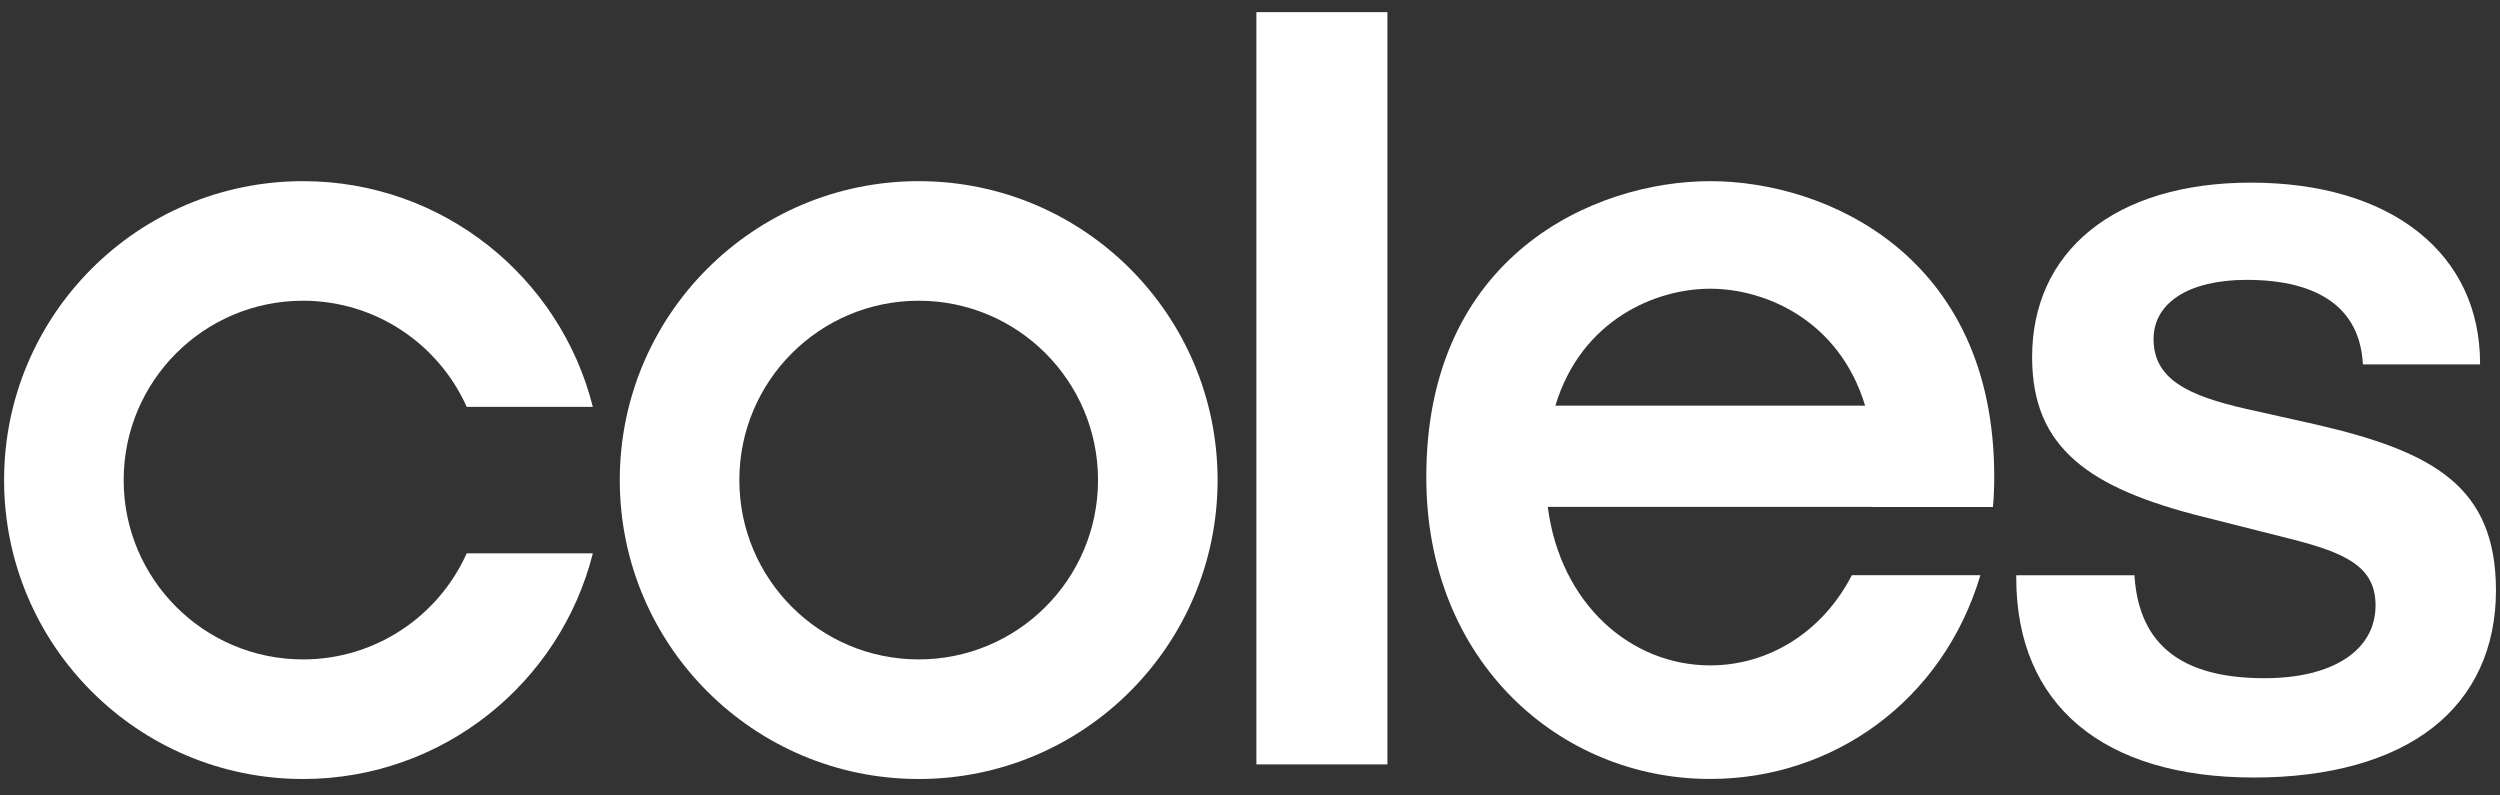 <svg xmlns="http://www.w3.org/2000/svg" fill="none" viewBox="0 0 110 35" height="35" width="110">
<rect x="0" y="0" width="110" height="35" fill="#333333" stroke="none"/>
<g clip-path="url(#clip0_2525_46234)">
<path fill="white" d="M26.085 17.901C24.648 12.195 19.485 7.971 13.332 7.971C6.068 7.971 0.18 13.859 0.18 21.123C0.18 28.387 6.068 34.276 13.332 34.276C19.485 34.276 24.648 30.051 26.085 24.346H20.535C19.304 27.096 16.542 29.014 13.332 29.014C8.975 29.014 5.441 25.481 5.441 21.123C5.441 16.764 8.975 13.232 13.332 13.232C16.542 13.232 19.302 15.15 20.535 17.901H26.085Z"></path>
<path fill="white" d="M53.574 21.123C53.574 13.859 47.686 7.971 40.422 7.971C33.158 7.971 27.27 13.859 27.27 21.123C27.27 28.387 33.158 34.276 40.422 34.276C47.686 34.276 53.574 28.387 53.574 21.123ZM48.313 21.123C48.313 25.481 44.781 29.014 40.422 29.014C36.063 29.014 32.531 25.481 32.531 21.123C32.531 16.764 36.063 13.232 40.422 13.232C44.781 13.232 48.313 16.764 48.313 21.123Z"></path>
<path fill="white" d="M55.281 0.119V33.633H61.046V0.117L55.281 0.119Z"></path>
<path fill="white" d="M87.69 22.308C87.728 21.879 87.746 21.441 87.746 20.993C87.761 11.255 80.363 7.971 75.251 7.971H75.248C70.137 7.971 62.743 11.255 62.758 20.993C62.743 29.069 68.607 34.277 75.248 34.274H75.251C80.62 34.275 85.477 30.875 87.137 25.31H81.48C80.197 27.807 77.824 29.277 75.251 29.277H75.248C71.77 29.279 68.655 26.588 68.102 22.303H82.397V22.308H87.69ZM75.248 12.704H75.251C77.65 12.704 80.916 14.065 82.066 17.849H68.436C69.583 14.065 72.85 12.704 75.248 12.704Z"></path>
<path fill="white" d="M99.175 34.211C92.527 34.211 88.715 31.008 88.715 25.424V25.312H93.919L93.923 25.421C94.15 28.395 96.021 29.841 99.639 29.841C102.65 29.841 104.524 28.613 104.524 26.633C104.524 24.953 103.252 24.329 100.746 23.702L97.072 22.773C94.336 22.102 92.508 21.309 91.325 20.282C90.018 19.151 89.413 17.697 89.413 15.707C89.413 13.428 90.29 11.505 91.952 10.151C93.648 8.768 96.098 8.036 99.035 8.036C102.079 8.036 104.632 8.792 106.421 10.22C108.191 11.632 109.123 13.626 109.123 15.986V16.033H103.968L103.964 15.989C103.826 13.585 102.056 12.314 98.849 12.314C96.328 12.314 94.757 13.311 94.757 14.918C94.757 16.703 96.31 17.416 98.816 17.987L101.929 18.684C107.048 19.872 109.822 21.388 109.822 25.981C109.822 28.504 108.864 30.588 107.048 32.01C105.215 33.449 102.49 34.211 99.175 34.211Z"></path>
</g>
<defs>
<clipPath id="clip0_2525_46234">
<rect transform="translate(0.125 0.534)" fill="white" height="34.269" width="109.753"></rect>
</clipPath>
</defs>
</svg>
